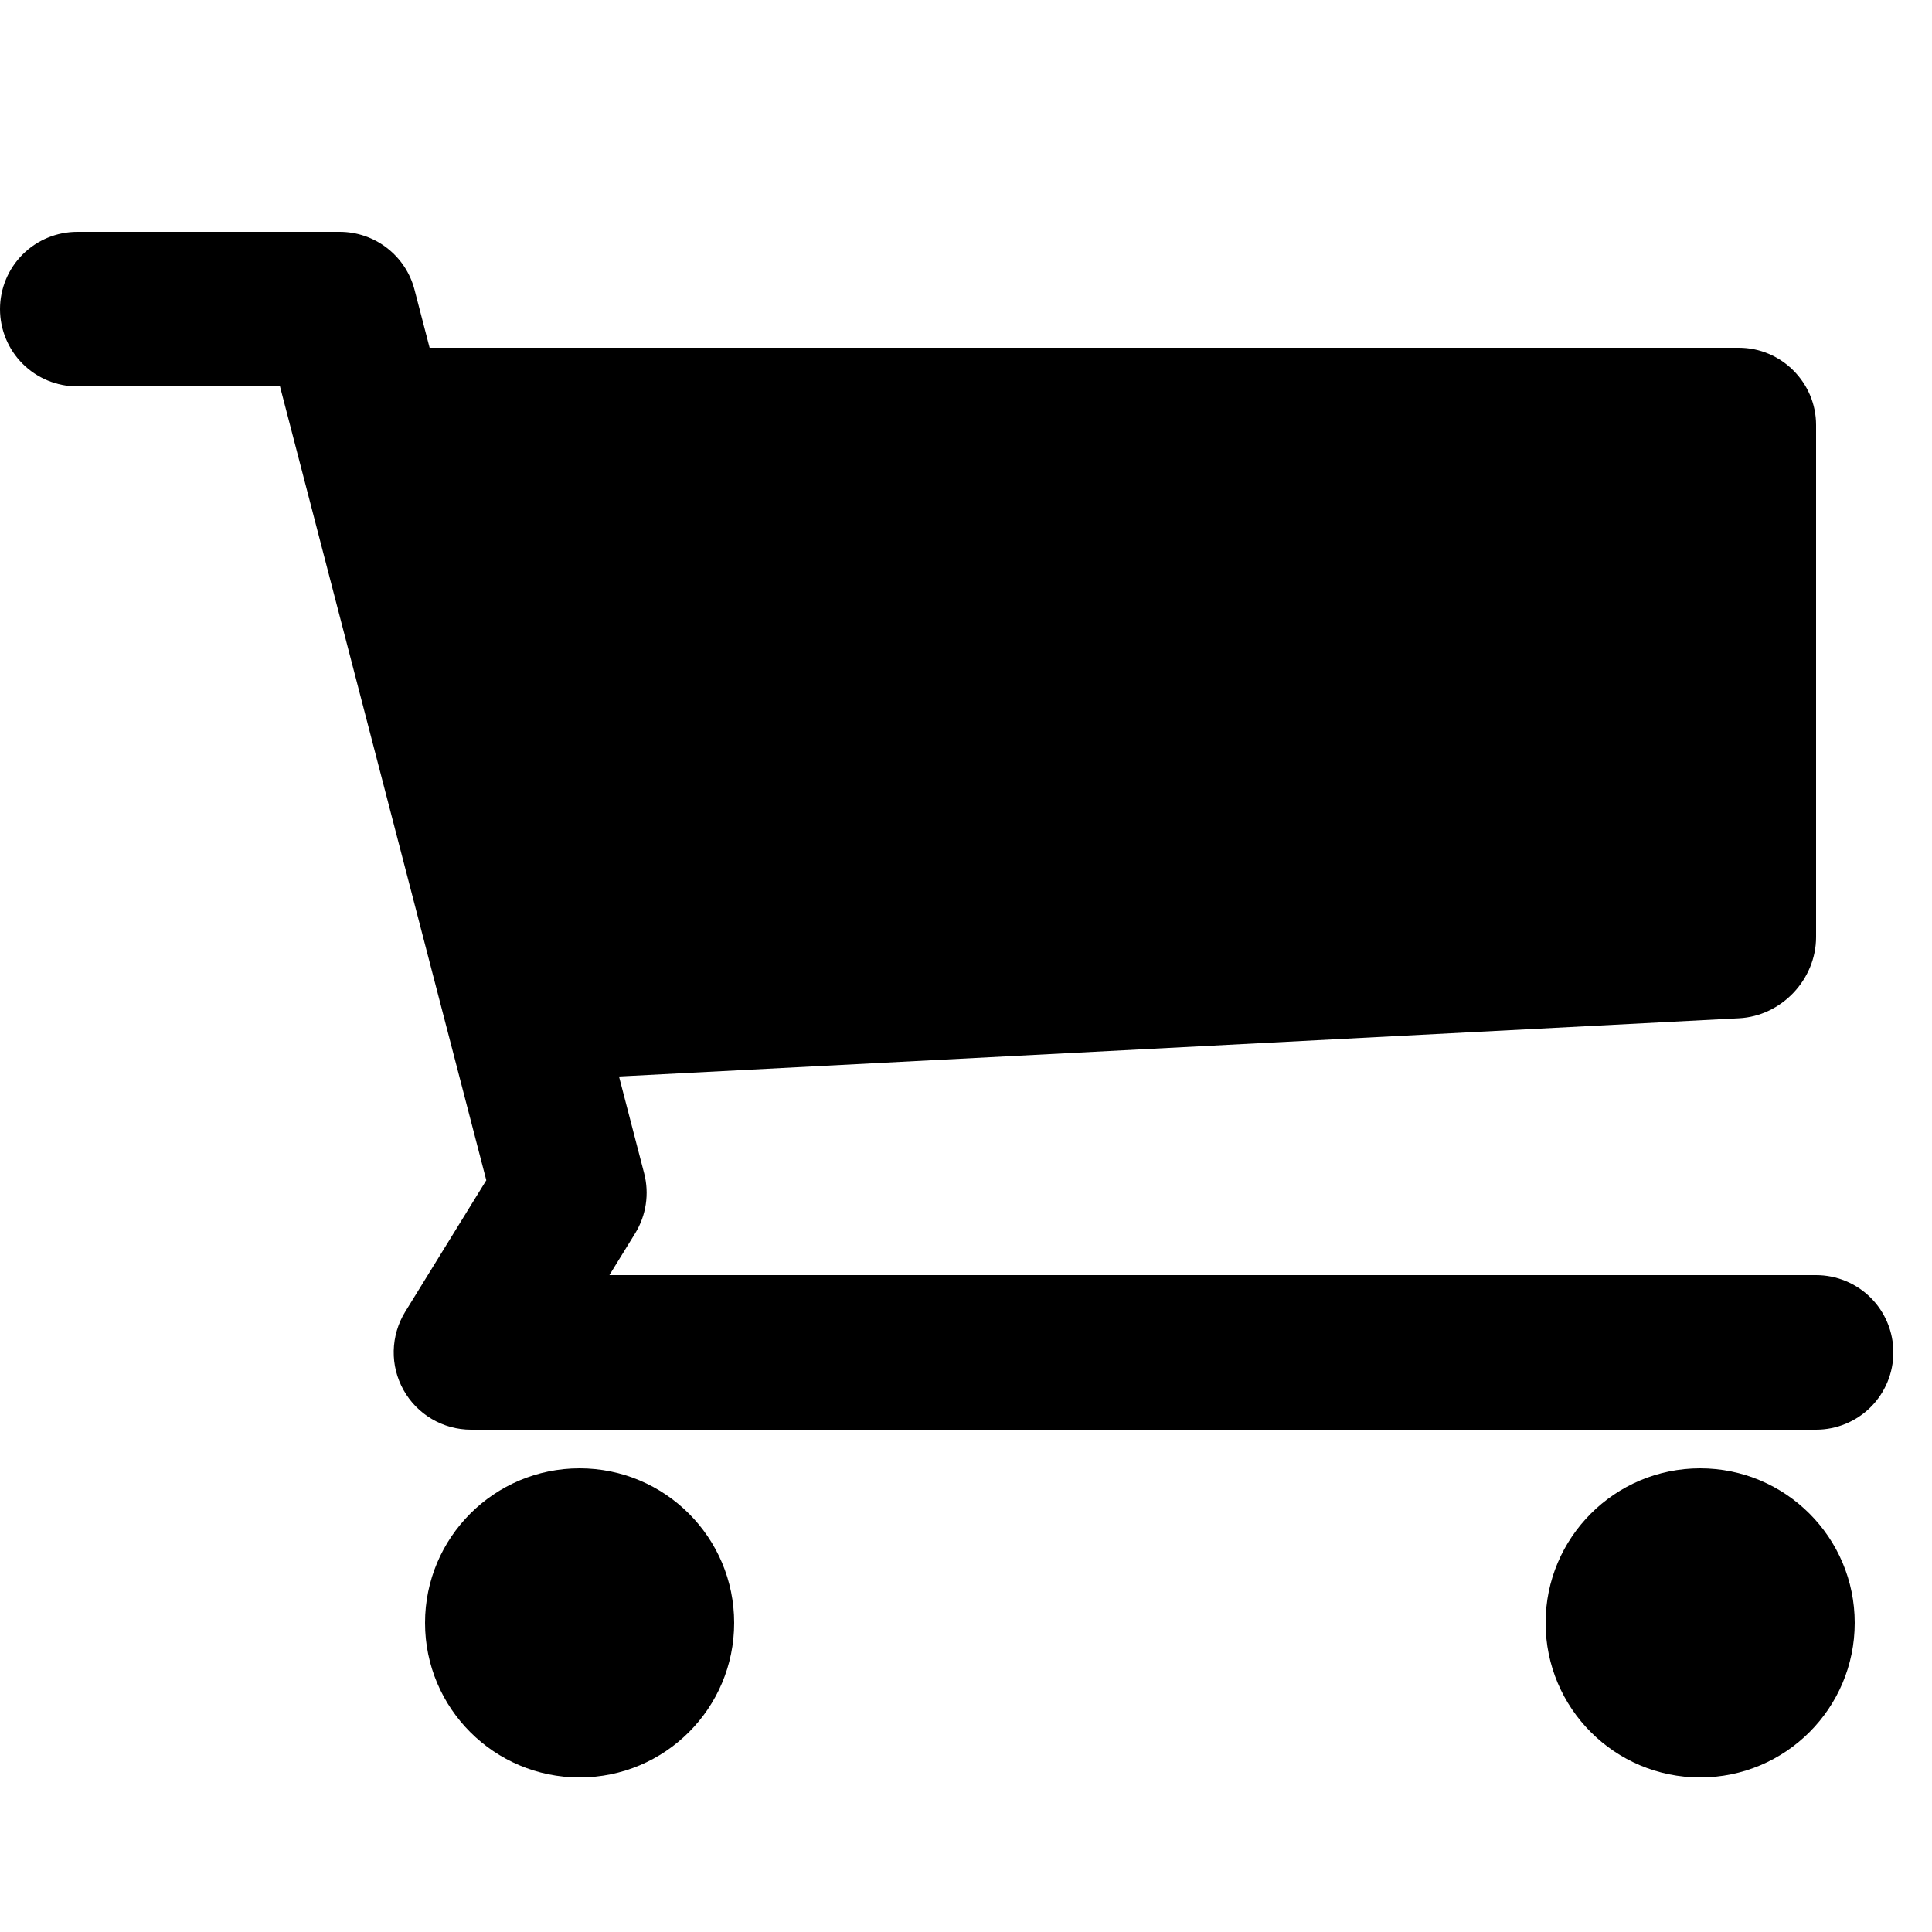 <svg width="38" height="38" viewBox="0 0 38 38" fill="none" xmlns="http://www.w3.org/2000/svg">
<path d="M33.44 34.96C35.119 34.96 36.48 33.599 36.48 31.92C36.48 30.241 35.119 28.88 33.44 28.88C31.761 28.88 30.4 30.241 30.4 31.92C30.4 33.599 31.761 34.96 33.44 34.96Z" fill="black"/>
<path d="M11.4 34.96C13.079 34.96 14.44 33.599 14.44 31.92C14.44 30.241 13.079 28.88 11.4 28.88C9.721 28.88 8.36 30.241 8.36 31.92C8.36 33.599 9.721 34.96 11.4 34.96Z" fill="black"/>
<path d="M35.72 25.08H11.986L12.493 24.258C12.71 23.905 12.774 23.479 12.67 23.078L12.175 21.173L34.202 20.028C35.038 19.986 35.72 19.266 35.72 18.43V8.36C35.72 7.524 35.036 6.84 34.2 6.84H8.45L8.153 5.698C8.069 5.372 7.878 5.084 7.612 4.878C7.346 4.672 7.019 4.56 6.682 4.56H1.52C1.117 4.56 0.73 4.72 0.445 5.005C0.16 5.29 0 5.677 0 6.08C0 6.483 0.16 6.87 0.445 7.155C0.73 7.44 1.117 7.6 1.52 7.6H5.507L9.565 23.214L7.969 25.802C7.828 26.032 7.75 26.296 7.744 26.567C7.738 26.837 7.805 27.104 7.937 27.34C8.068 27.576 8.261 27.773 8.494 27.91C8.727 28.047 8.992 28.12 9.263 28.12H35.72C36.123 28.12 36.51 27.96 36.795 27.675C37.08 27.39 37.24 27.003 37.24 26.6C37.24 26.197 37.08 25.81 36.795 25.525C36.51 25.24 36.123 25.08 35.72 25.08Z" fill="black"/>
</svg>
